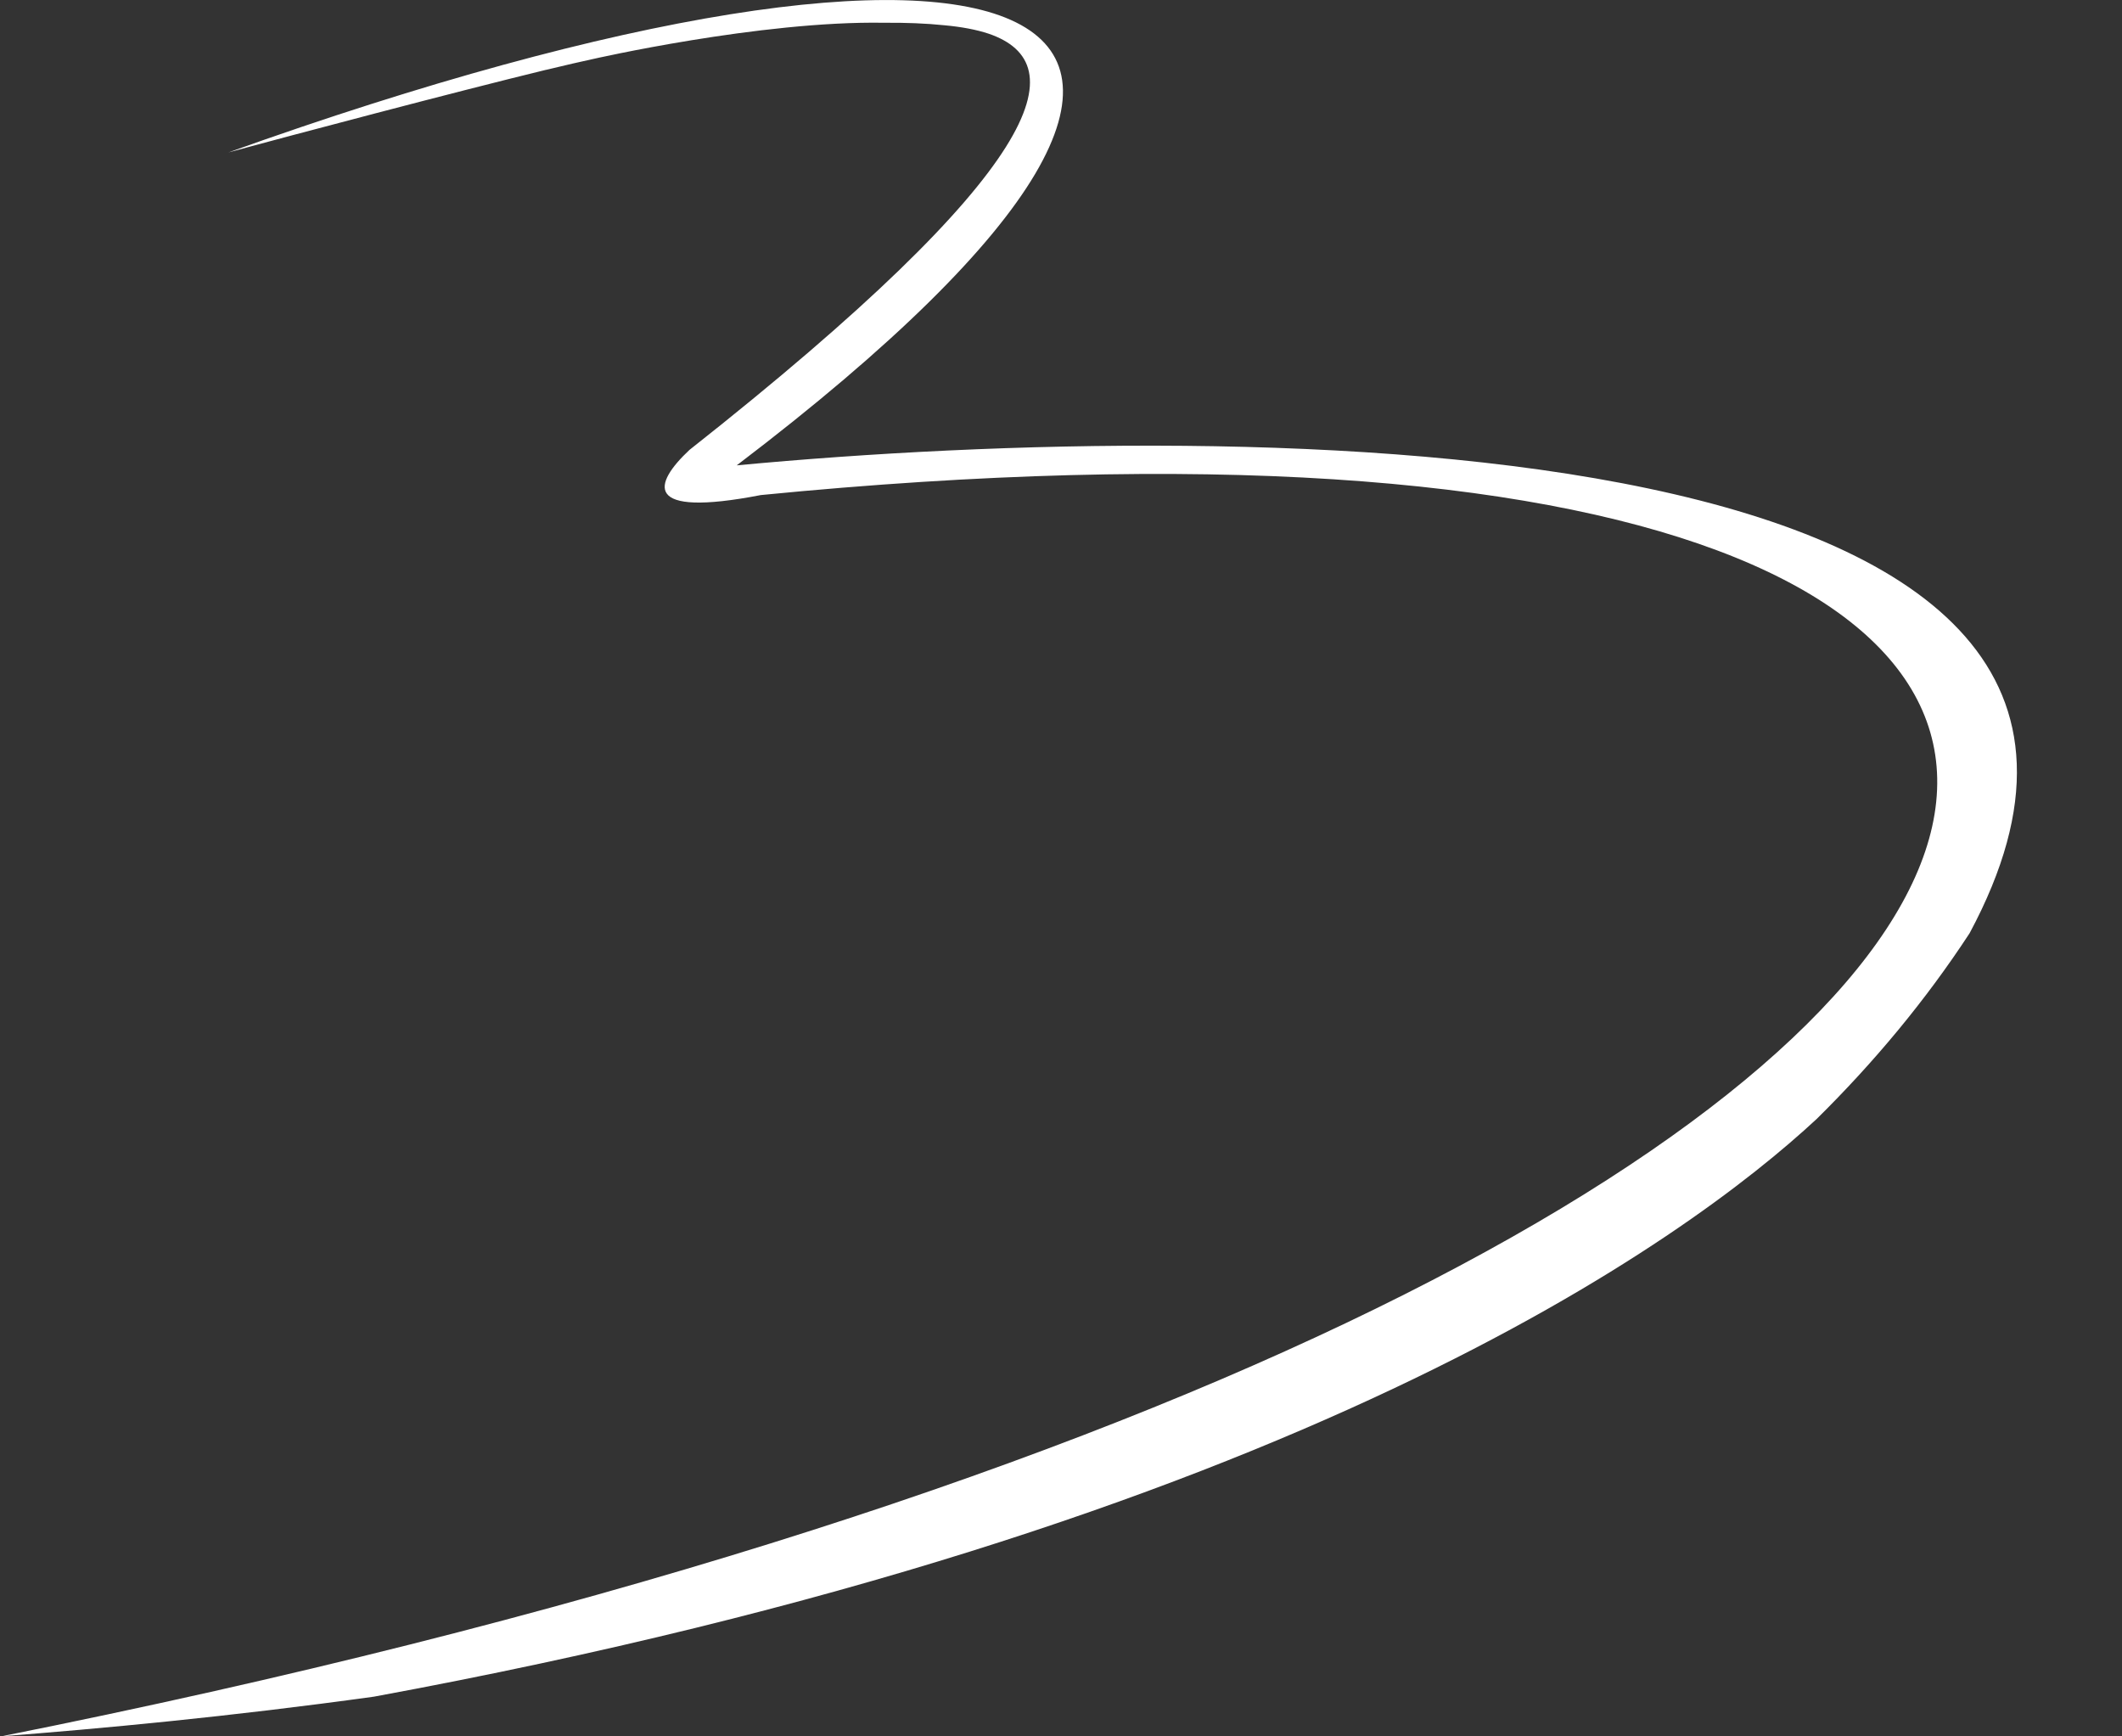 <?xml version="1.0" encoding="utf-8"?>
<svg xmlns="http://www.w3.org/2000/svg" fill="none" height="100%" overflow="visible" preserveAspectRatio="none" style="display: block;" viewBox="0 0 11 9" width="100%">
<rect x="0" y="0" width="11" height="9" fill="#333333" stroke="none"/>
<path d="M0.001 9C0.521 8.96 1.189 8.898 1.939 8.794C6.712 7.914 8.746 6.423 9.417 5.8C9.714 5.507 9.981 5.187 10.21 4.837C11.638 2.176 6.479 2.161 3.819 2.412C7.099 -0.082 5.278 -0.676 1.184 0.79C1.493 0.706 2.365 0.475 2.83 0.362C2.83 0.362 2.83 0.362 2.831 0.362C2.934 0.337 3.018 0.318 3.069 0.307C3.069 0.307 3.943 0.107 4.582 0.118C4.694 0.117 4.8 0.121 4.896 0.131C4.983 0.139 5.06 0.153 5.126 0.175C5.574 0.329 5.43 0.868 3.574 2.332C3.388 2.506 3.325 2.686 3.944 2.566C13.149 1.66 12.011 6.605 0 9.001L0.001 9Z" fill="white" id="Vector"/>
</svg>
